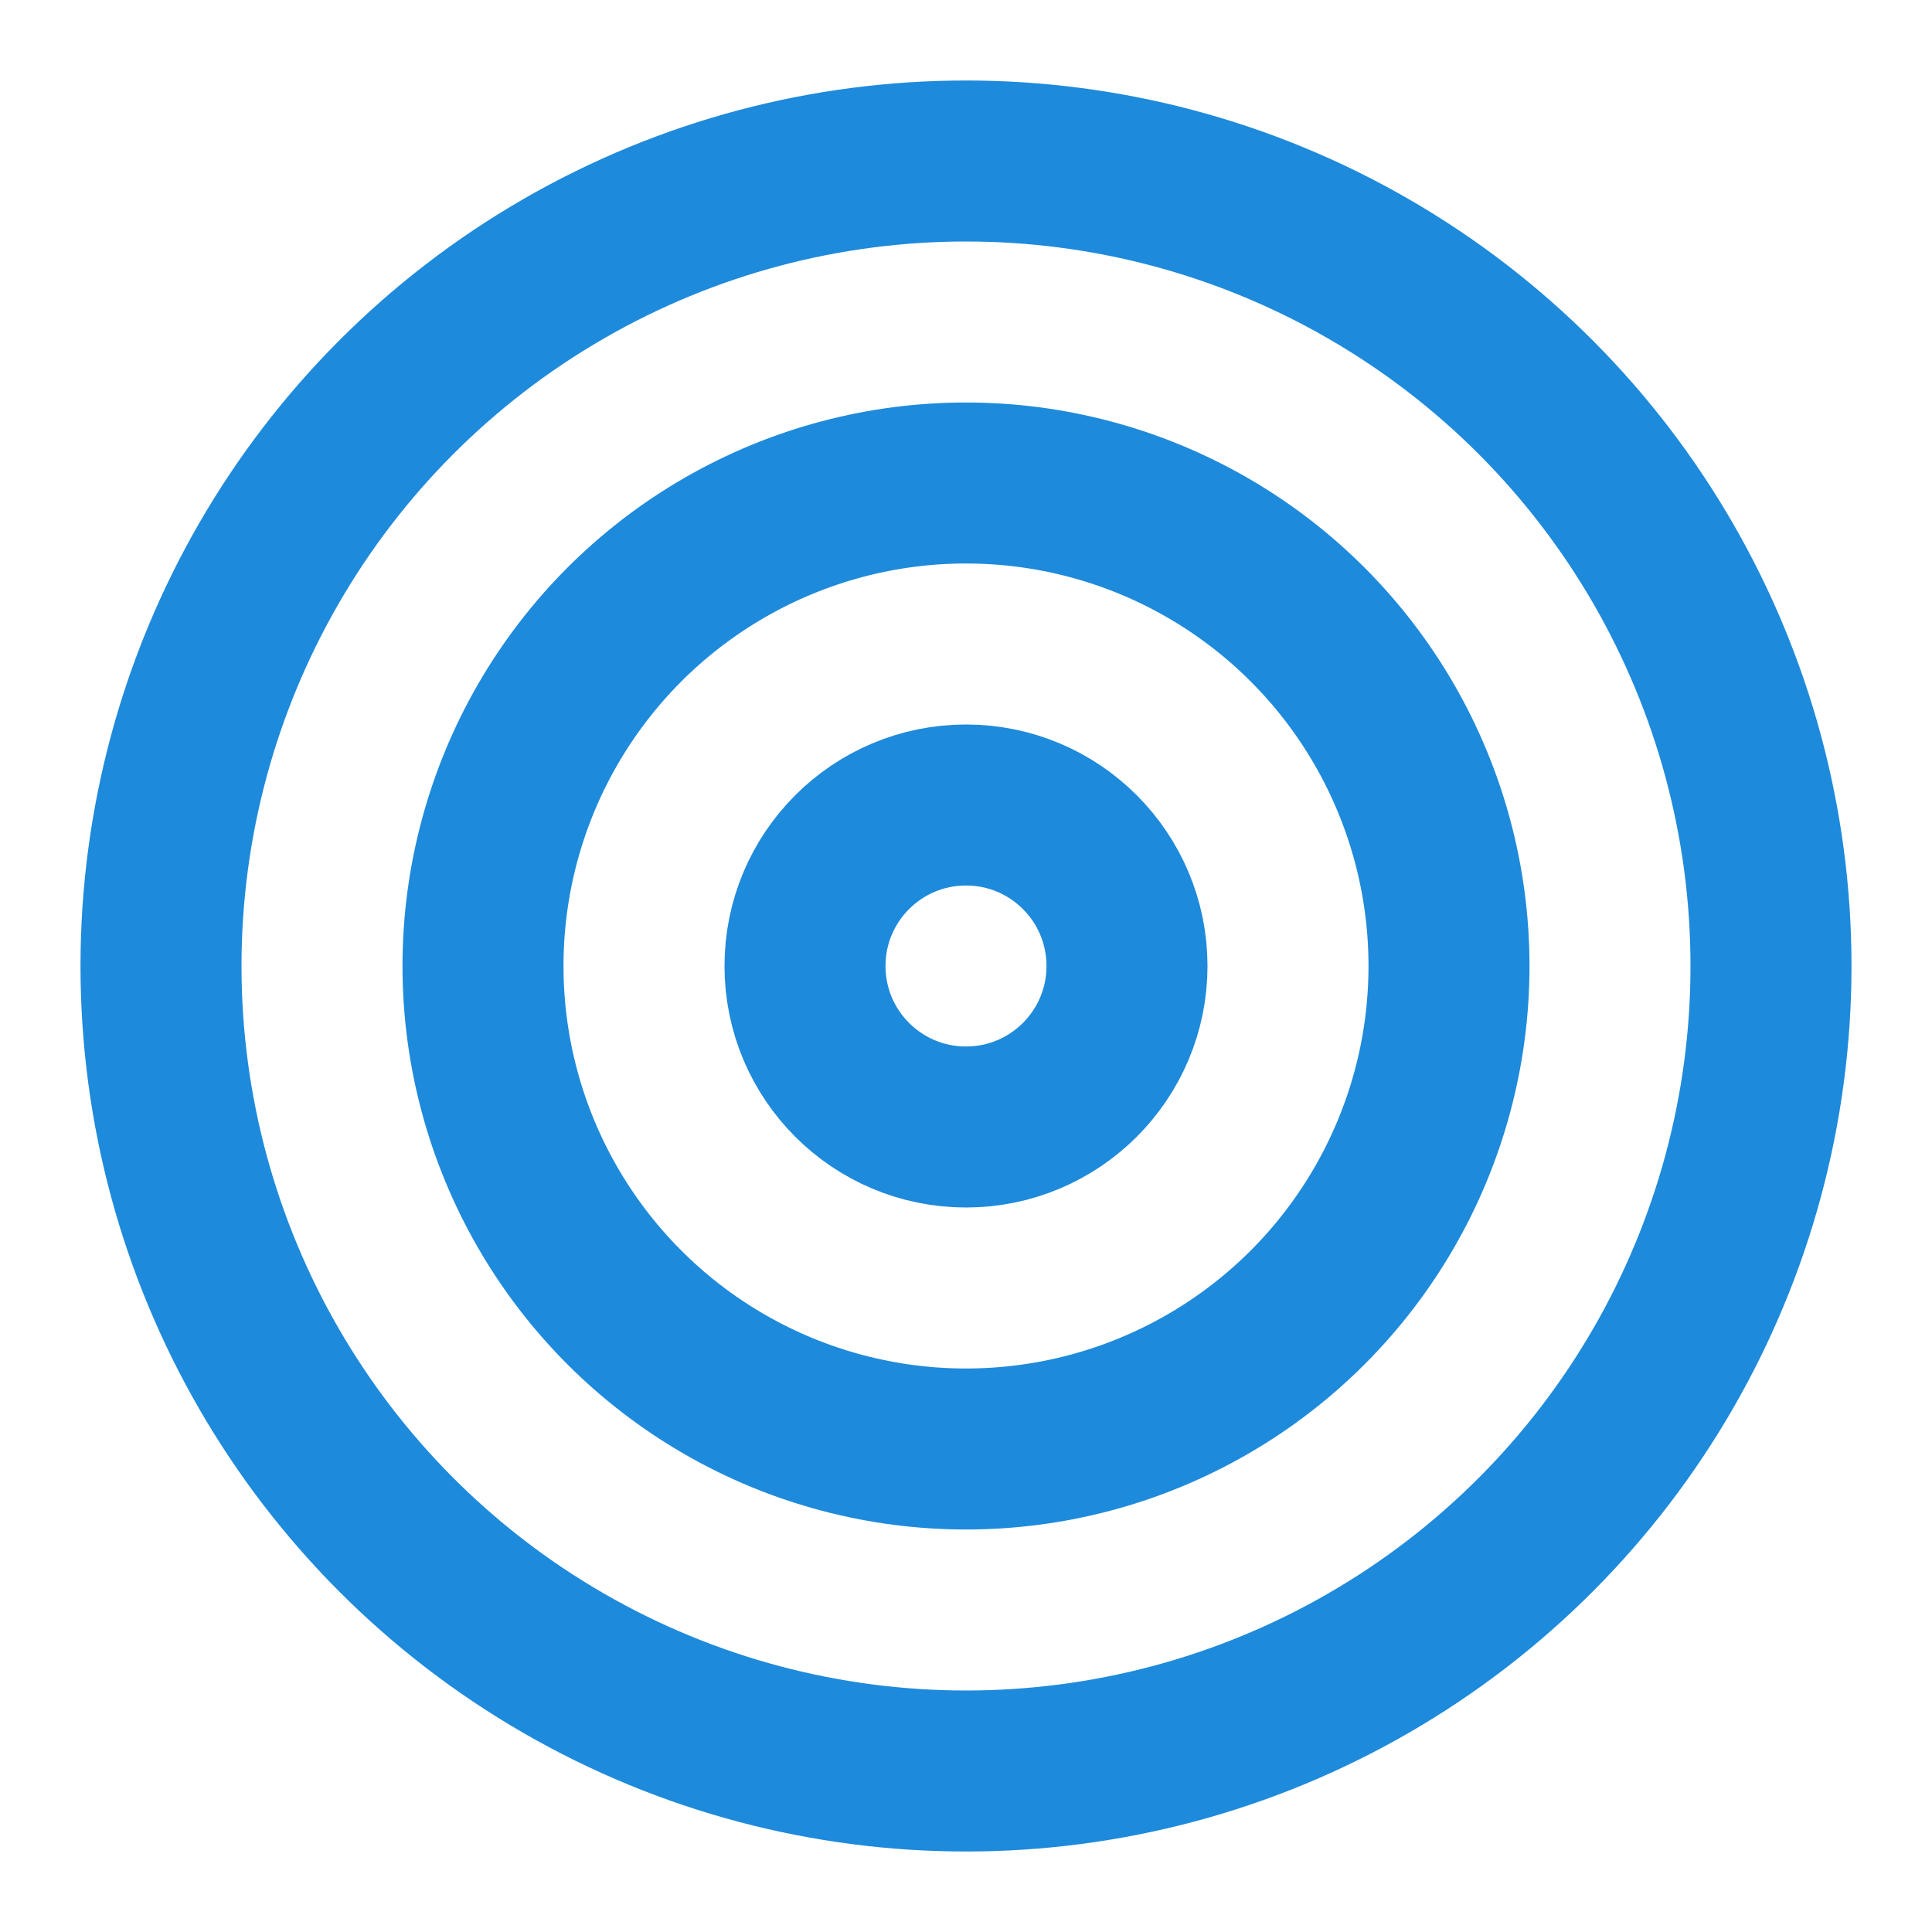 <svg xmlns="http://www.w3.org/2000/svg" width="24" height="24" viewBox="0 0 24 24" fill="none" stroke="#1e8adb" stroke-width="2" stroke-linecap="round" stroke-linejoin="round" class="lucide lucide-target-icon lucide-target"><circle cx="12" cy="12" r="10"/><circle cx="12" cy="12" r="6"/><circle cx="12" cy="12" r="2"/></svg>